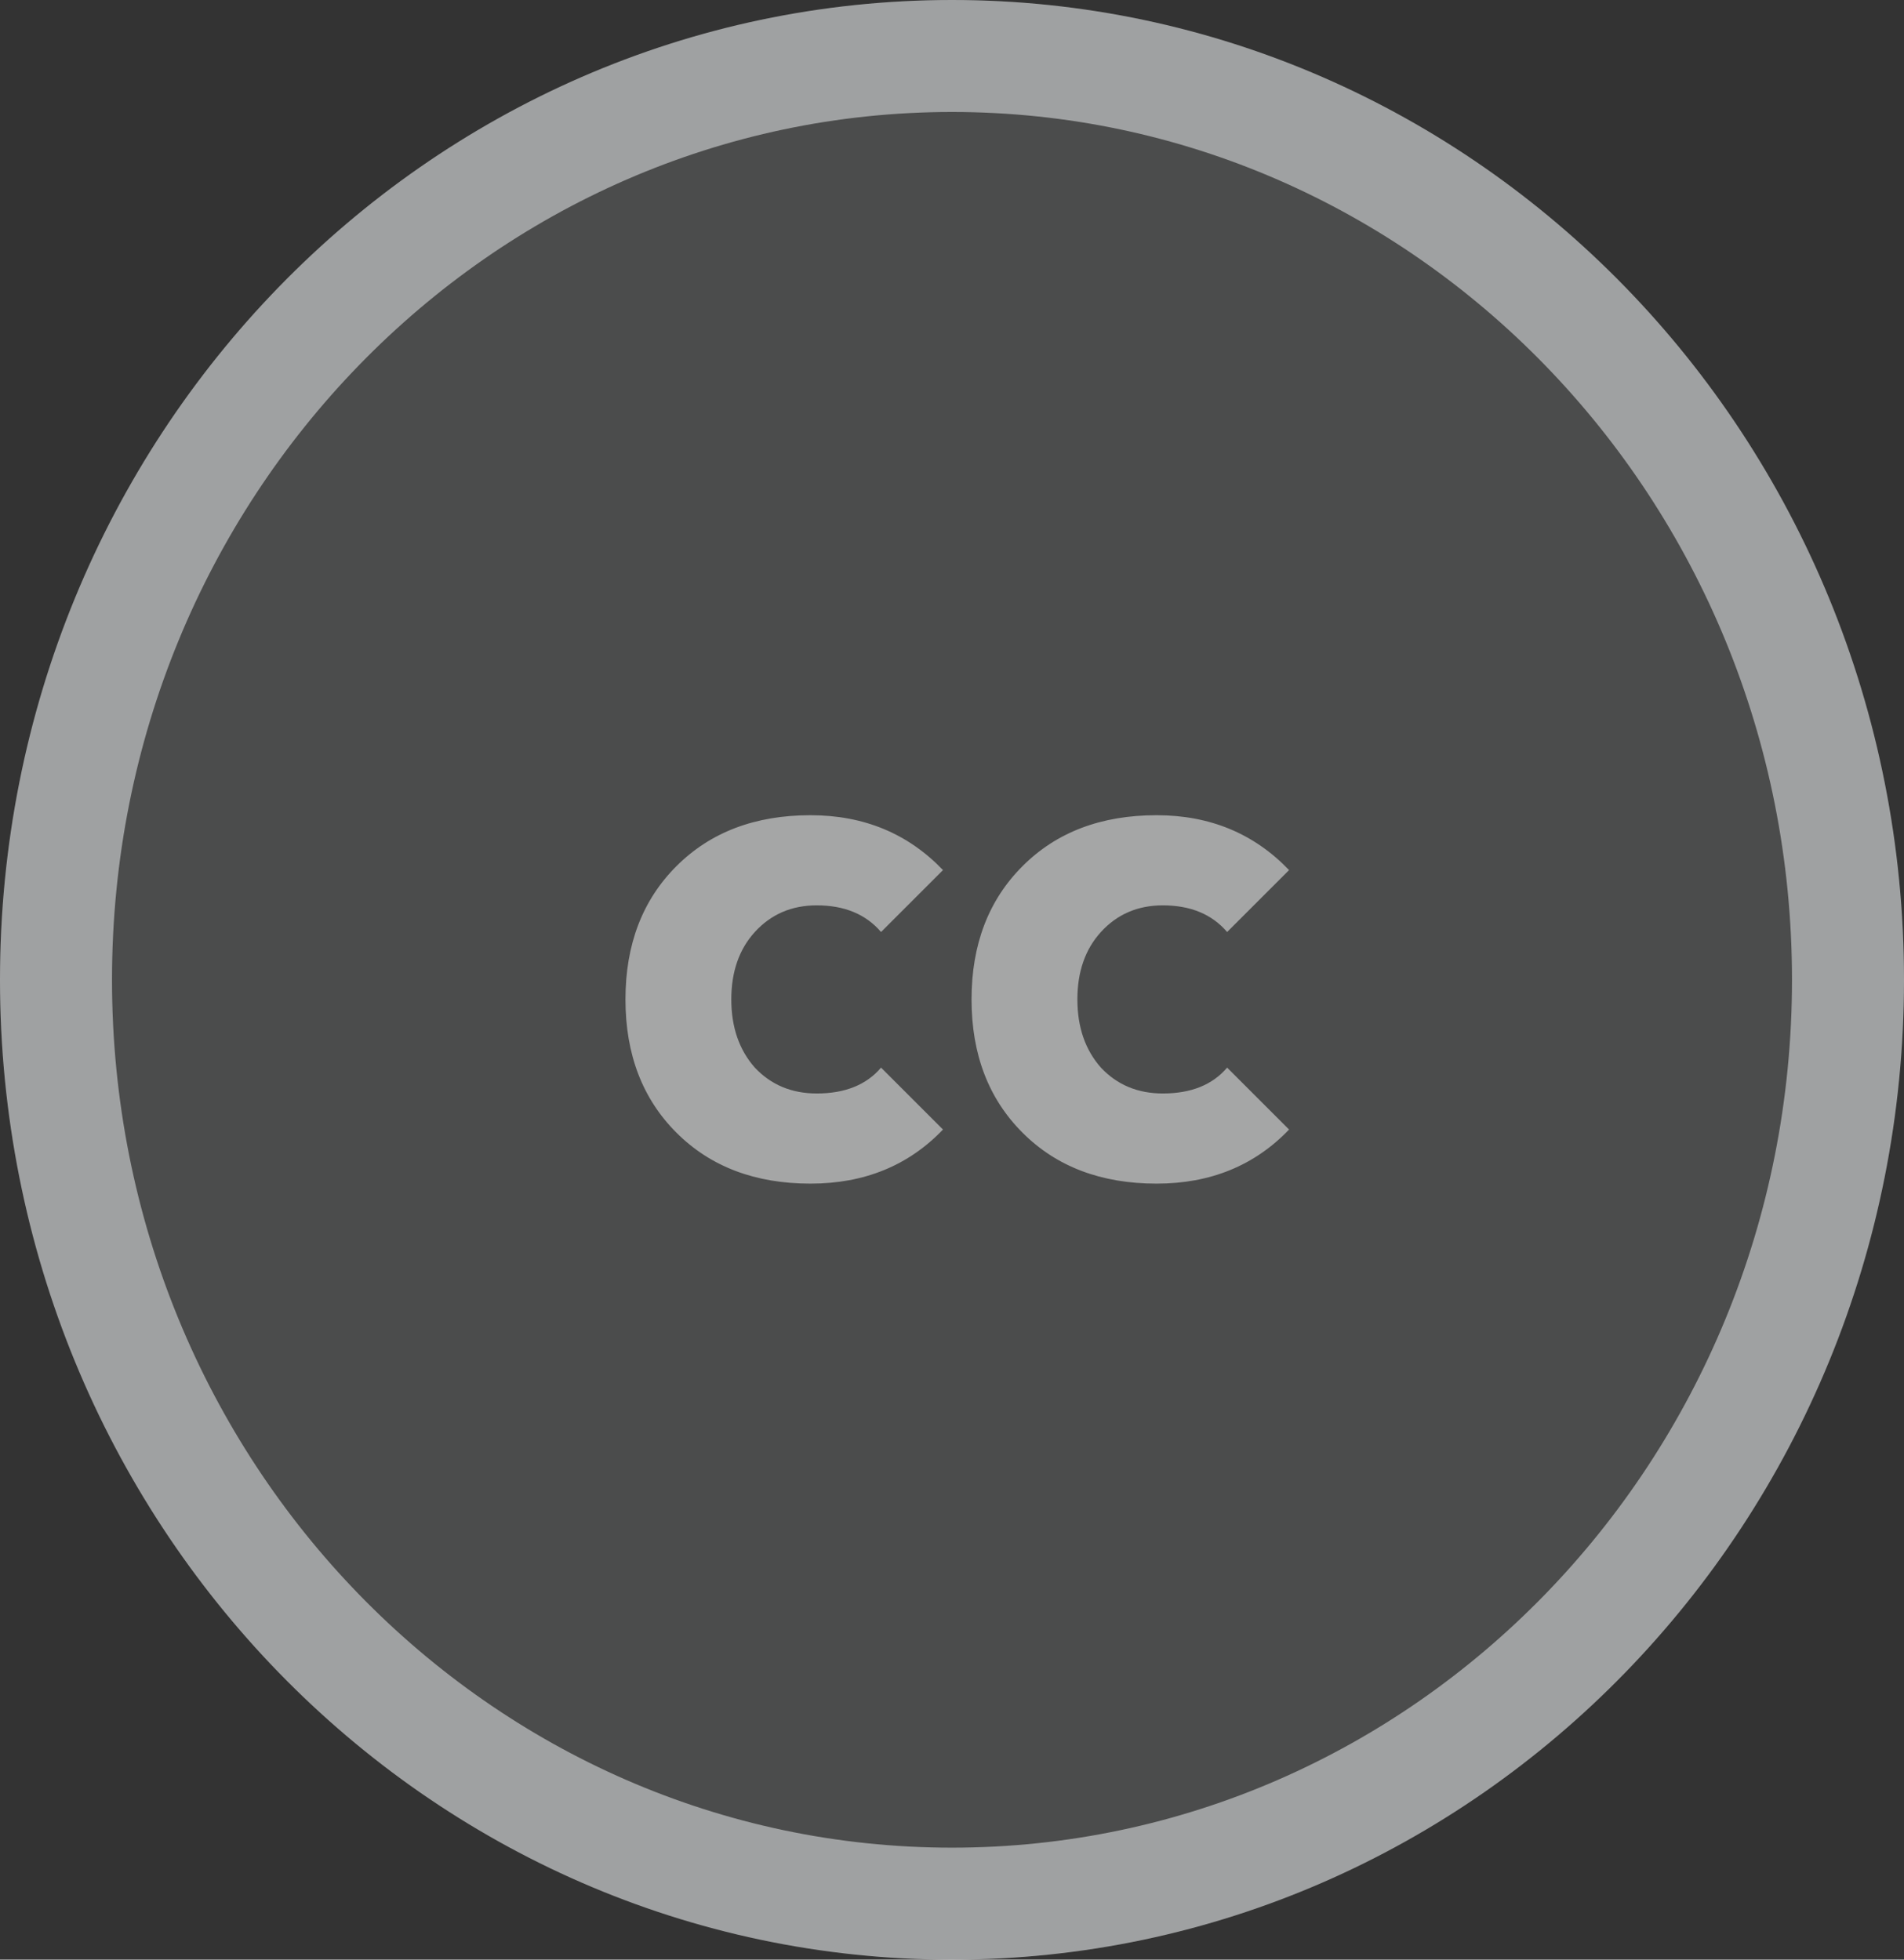 <svg width="34" height="35" viewBox="0 0 34 35" fill="none" xmlns="http://www.w3.org/2000/svg">
<rect x="0" y="0" width="34" height="35" fill="#333333" stroke="none"/>
<ellipse cx="17" cy="17.5" rx="17" ry="17.5" fill="#F4F6F9" fill-opacity="0.13"/>
<path d="M33 17.5C33 26.64 25.809 34 17 34C8.191 34 1 26.64 1 17.5C1 8.36 8.191 1 17 1C25.809 1 33 8.36 33 17.5Z" stroke="#F4F6F9" stroke-opacity="0.5" stroke-width="2"/>
<path d="M13.479 16.646C13.199 16.954 13.059 17.355 13.059 17.85C13.059 18.345 13.199 18.751 13.479 19.068C13.768 19.376 14.137 19.53 14.585 19.53C15.089 19.53 15.472 19.376 15.733 19.068L16.839 20.174C16.223 20.818 15.434 21.14 14.473 21.14C13.484 21.14 12.686 20.837 12.079 20.23C11.472 19.623 11.169 18.83 11.169 17.85C11.169 16.87 11.472 16.077 12.079 15.47C12.686 14.863 13.484 14.56 14.473 14.56C15.425 14.56 16.214 14.887 16.839 15.54L15.733 16.646C15.462 16.329 15.08 16.17 14.585 16.17C14.137 16.17 13.768 16.329 13.479 16.646ZM19.659 16.646C19.379 16.954 19.239 17.355 19.239 17.85C19.239 18.345 19.379 18.751 19.659 19.068C19.948 19.376 20.317 19.53 20.765 19.53C21.269 19.53 21.651 19.376 21.913 19.068L23.019 20.174C22.403 20.818 21.614 21.14 20.653 21.14C19.663 21.14 18.865 20.837 18.259 20.23C17.652 19.623 17.349 18.83 17.349 17.85C17.349 16.87 17.652 16.077 18.259 15.47C18.865 14.863 19.663 14.56 20.653 14.56C21.605 14.56 22.393 14.887 23.019 15.54L21.913 16.646C21.642 16.329 21.259 16.17 20.765 16.17C20.317 16.17 19.948 16.329 19.659 16.646Z" fill="white" fill-opacity="0.5"/>
</svg>
